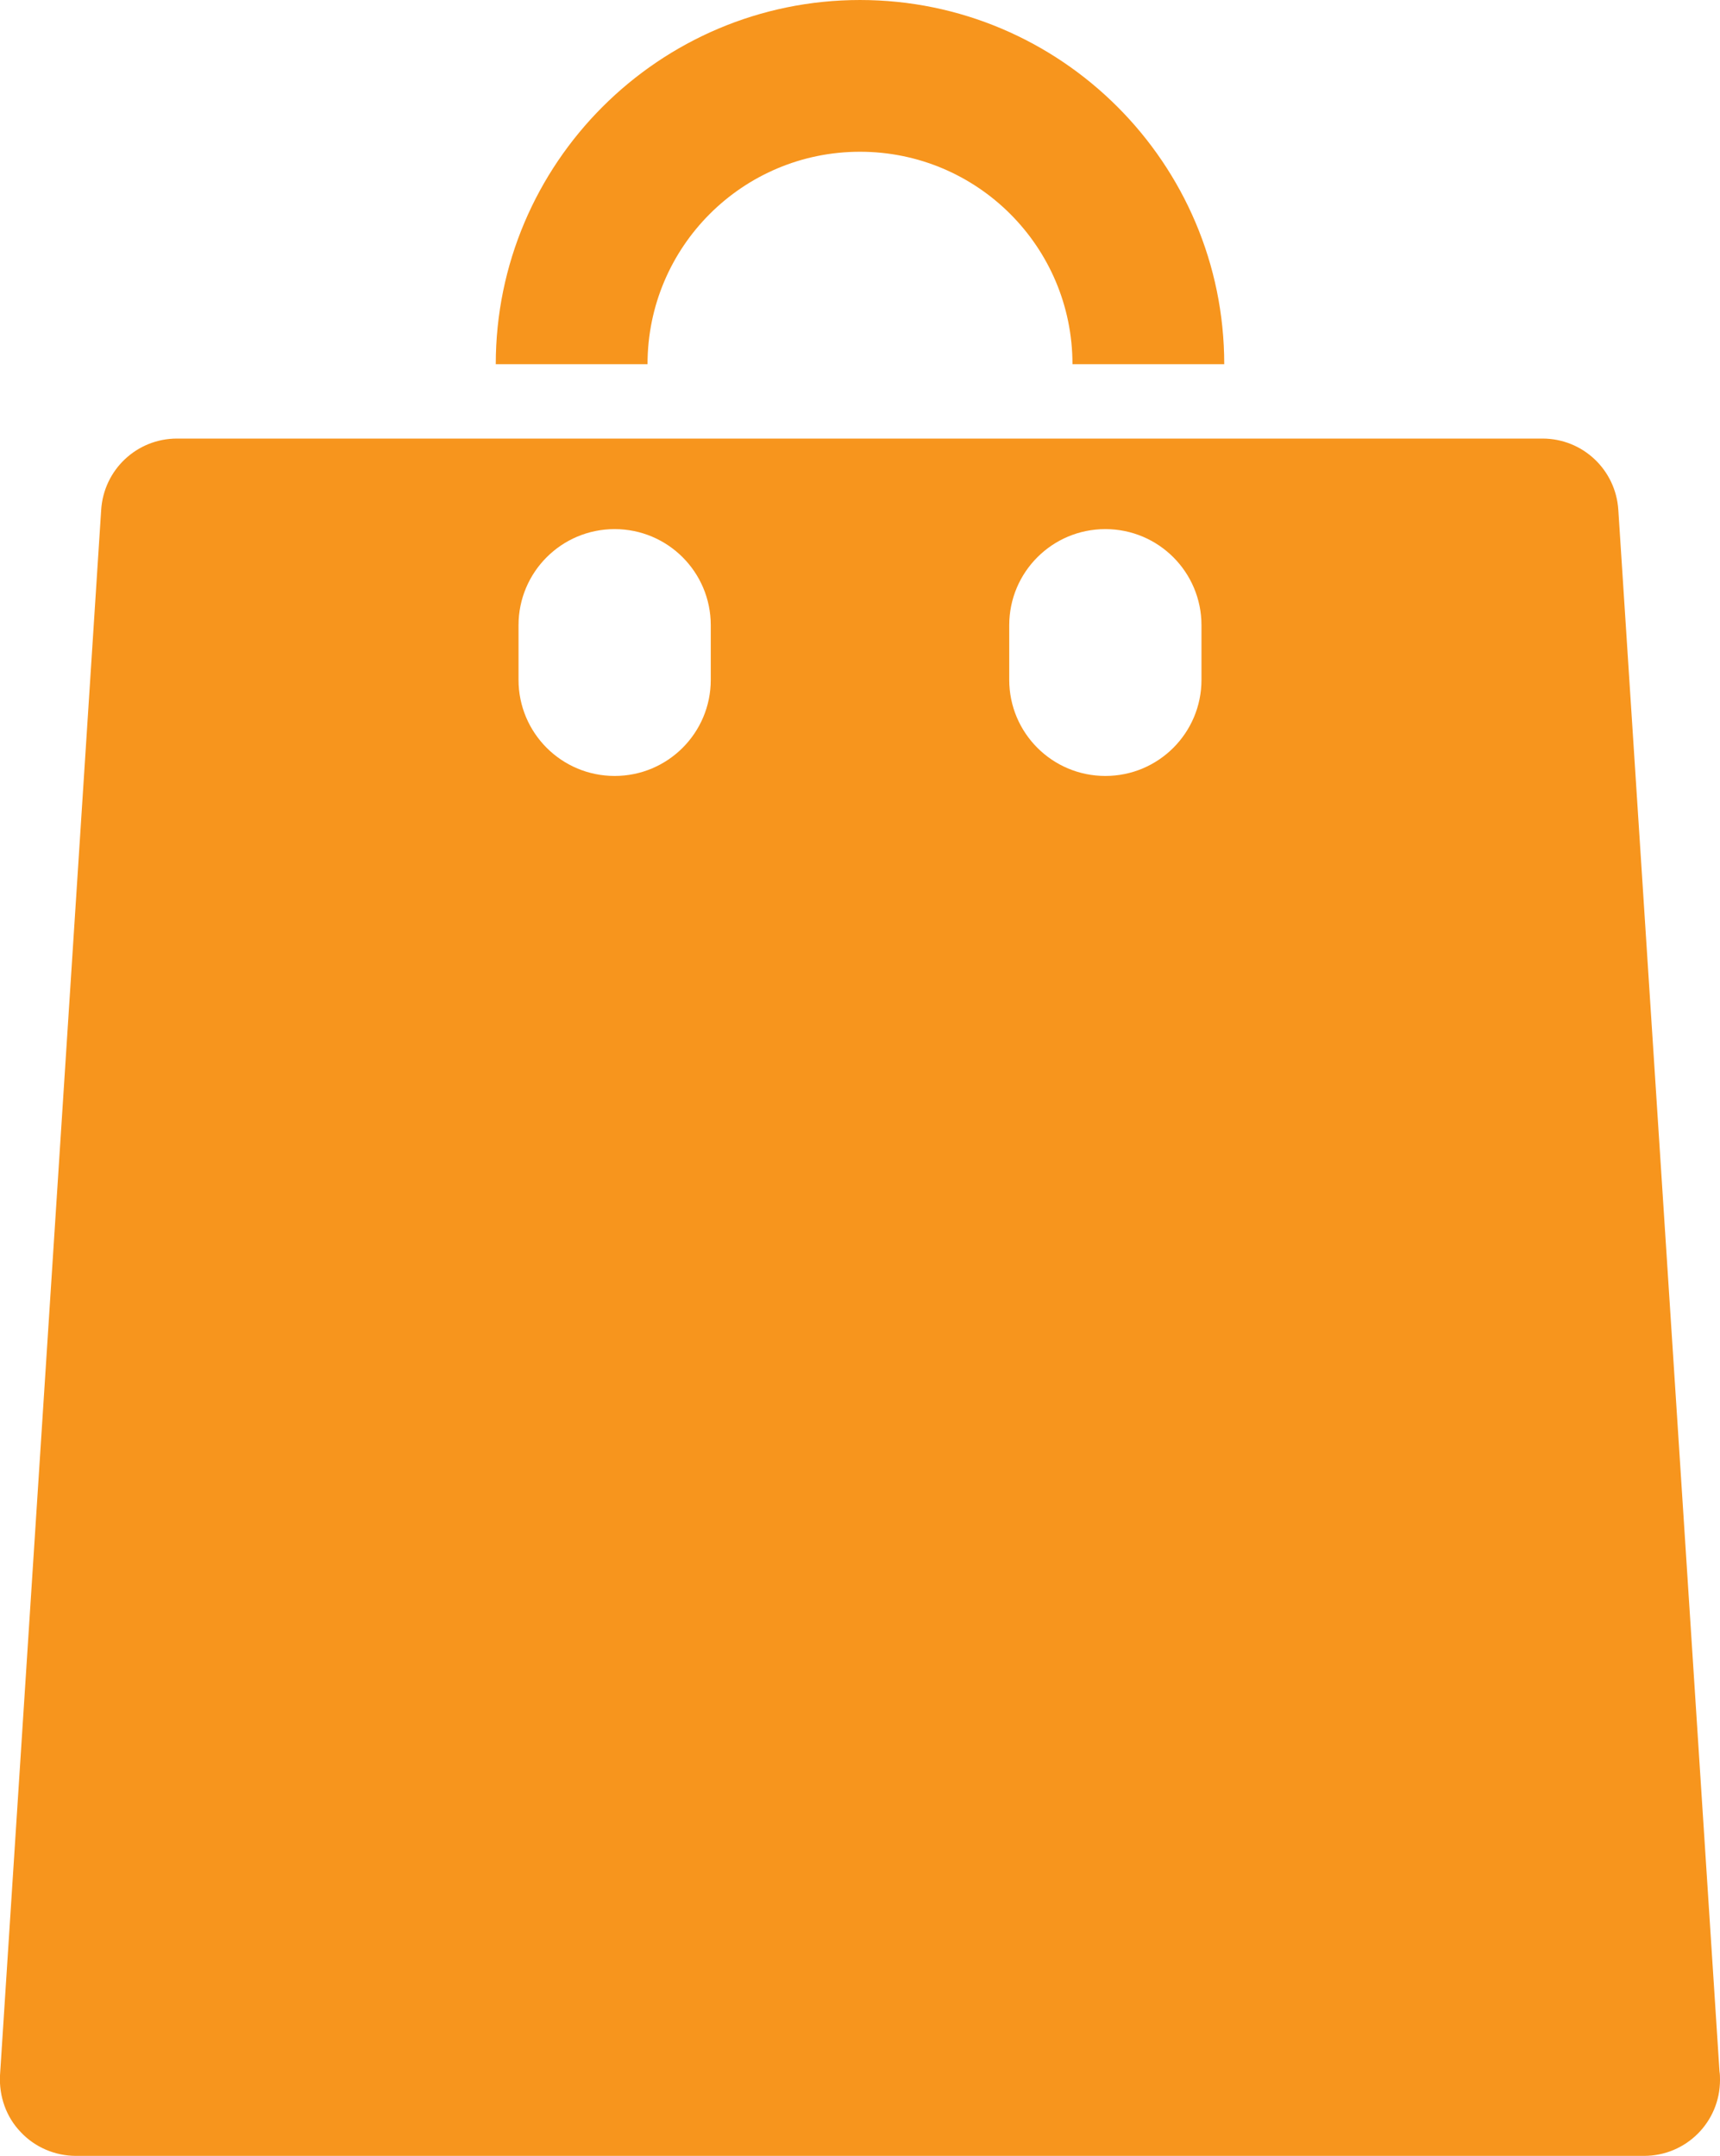 <?xml version="1.0" encoding="utf-8"?>
<!-- Generator: Adobe Illustrator 21.1.0, SVG Export Plug-In . SVG Version: 6.00 Build 0)  -->
<svg version="1.1" id="Capa_1" xmlns="http://www.w3.org/2000/svg" xmlns:xlink="http://www.w3.org/1999/xlink" x="0px" y="0px"
	 viewBox="0 0 340 426.2" style="enable-background:new 0 0 340 426.2;" xml:space="preserve">
<style type="text/css">
	.st0{fill:#F7951D;}
</style>
<g>
	<g>
		<path class="st0" d="M170,30c23.2,0,42,18.8,42,42h30c0-39.7-32.3-72-72-72c-39.7,0-72,32.3-72,72h30C128,48.8,146.8,30,170,30z"
			/>
		<path class="st0" d="M339.9,409.5l-20-308.7c-0.5-7.9-7-14.1-15-14.1H35c-8,0-14.5,6.2-15,14.1L0,410.3c-0.2,4.1,1.2,8.2,4.1,11.2
			c2.8,3,6.8,4.7,10.9,4.7h310c0,0,0,0,0,0c8.3,0,15-6.7,15-15C340,410.6,340,410.1,339.9,409.5z M140.5,134.4c0,10.5-8.5,19-19,19
			s-19-8.5-19-19v-10.8c0-10.5,8.5-19,19-19s19,8.5,19,19V134.4z M237.5,134.4c0,10.5-8.5,19-19,19s-19-8.5-19-19v-10.8
			c0-10.5,8.5-19,19-19s19,8.5,19,19V134.4z"/>
	</g>
</g>
</svg>
